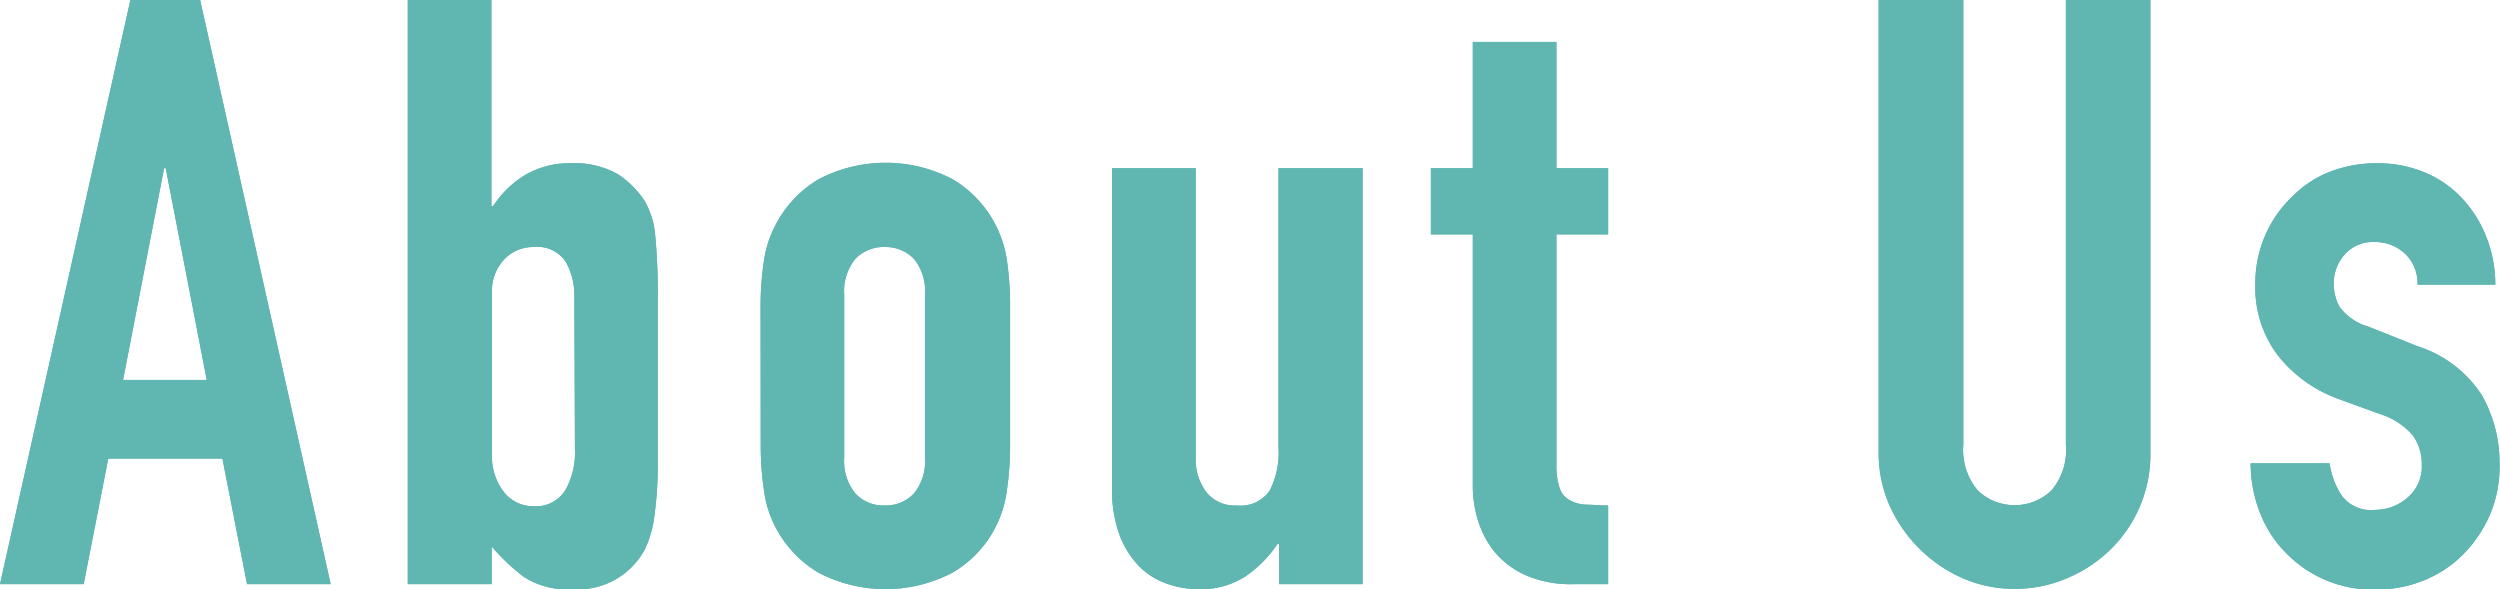 <svg xmlns="http://www.w3.org/2000/svg" viewBox="0 0 170.63 40.21"><defs><style>.cls-1{fill:#60b6b1;}</style></defs><g id="レイヤー_2" data-name="レイヤー 2"><g id="特徴_base"><path class="cls-1" d="M0,39.87,8.9,0h4.76l8.91,39.87H16.86L15.18,31.3H7.39L5.71,39.87ZM14.11,25.93l-2.8-14.45H11.2L8.4,25.93Z"/><path class="cls-1" d="M27.83,39.87V0h5.71V14.06h.12a6.82,6.82,0,0,1,2.26-2.16,6,6,0,0,1,3-.76,6.07,6.07,0,0,1,3.22.73A6.26,6.26,0,0,1,44,13.72a5.67,5.67,0,0,1,.72,2.35,41.59,41.59,0,0,1,.17,4.54V31.42a24.85,24.85,0,0,1-.22,3.75A7.48,7.48,0,0,1,44,37.52a5.2,5.2,0,0,1-5,2.69,5.34,5.34,0,0,1-3.25-.84,14,14,0,0,1-2.19-2.07v2.57ZM39.2,20.22a4.64,4.64,0,0,0-.59-2.36,2.34,2.34,0,0,0-2.21-1,2.7,2.7,0,0,0-2,.86,3.09,3.09,0,0,0-.82,2.22V31a3.94,3.94,0,0,0,.79,2.55,2.52,2.52,0,0,0,2.07,1,2.34,2.34,0,0,0,2.13-1.07,5.16,5.16,0,0,0,.67-2.8Z"/><path class="cls-1" d="M51.91,21a20.88,20.88,0,0,1,.23-3.19A7.39,7.39,0,0,1,53,15.23a7.74,7.74,0,0,1,2.88-3,9.86,9.86,0,0,1,9.13,0,7.74,7.74,0,0,1,2.88,3,7.83,7.83,0,0,1,.84,2.58A20.88,20.88,0,0,1,68.94,21v9.35a20.88,20.88,0,0,1-.23,3.19A7.6,7.6,0,0,1,65,39.09a9.86,9.86,0,0,1-9.13,0,7.74,7.74,0,0,1-2.88-3,7.33,7.33,0,0,1-.84-2.58,20.88,20.88,0,0,1-.23-3.19Zm5.71,10.25a3.47,3.47,0,0,0,.76,2.43,2.62,2.62,0,0,0,2,.82,2.65,2.65,0,0,0,2-.82,3.47,3.47,0,0,0,.75-2.43V20.1a3.47,3.47,0,0,0-.75-2.43,2.68,2.68,0,0,0-2-.81,2.64,2.64,0,0,0-2,.81,3.47,3.47,0,0,0-.76,2.43Z"/><path class="cls-1" d="M93,11.48V39.87H87.3V37.13h-.11A8.23,8.23,0,0,1,85,39.34a5.56,5.56,0,0,1-3.22.87,6.37,6.37,0,0,1-2.13-.37,4.9,4.9,0,0,1-1.91-1.2,6.11,6.11,0,0,1-1.34-2.16,8.93,8.93,0,0,1-.5-3.22V11.48h5.71V31.14a3.78,3.78,0,0,0,.73,2.46,2.5,2.5,0,0,0,2.07.9,2.42,2.42,0,0,0,2.24-1,5.63,5.63,0,0,0,.61-2.91V11.48Z"/><path class="cls-1" d="M100.52,11.48V2.86h5.71v8.62h3.53V16h-3.53V31.7a4.88,4.88,0,0,0,.2,1.56,1.5,1.5,0,0,0,.64.84,2.42,2.42,0,0,0,1.09.34c.43,0,1,.06,1.6.06v5.37h-2.35a7.75,7.75,0,0,1-3.28-.61,5.91,5.91,0,0,1-2.1-1.57,6.33,6.33,0,0,1-1.15-2.16,8,8,0,0,1-.36-2.32V16H97.66V11.48Z"/><path class="cls-1" d="M146.77,0V30.91a9.06,9.06,0,0,1-2.68,6.55,9.43,9.43,0,0,1-3,2,9,9,0,0,1-3.59.73,8.77,8.77,0,0,1-3.55-.73,9.78,9.78,0,0,1-5-5,8.92,8.92,0,0,1-.73-3.61V0H134V30.35a4.29,4.29,0,0,0,1,3.14,3.65,3.65,0,0,0,5,0,4.25,4.25,0,0,0,1-3.14V0Z"/><path class="cls-1" d="M165,19.43a2.79,2.79,0,0,0-.92-2.18,3,3,0,0,0-2-.73,2.56,2.56,0,0,0-2.07.87,3,3,0,0,0-.73,2,3.35,3.35,0,0,0,.39,1.54,3.72,3.72,0,0,0,2,1.37L165,23.63a8.17,8.17,0,0,1,4.4,3.36,9.31,9.31,0,0,1,1.2,4.65A8.48,8.48,0,0,1,170,35a8.87,8.87,0,0,1-1.77,2.72,8,8,0,0,1-2.69,1.85,8.68,8.68,0,0,1-3.41.67A8.23,8.23,0,0,1,156.29,38a8,8,0,0,1-1.9-2.66,9.26,9.26,0,0,1-.78-3.72H159a5.39,5.39,0,0,0,.81,2.18,2.47,2.47,0,0,0,2.27,1,3.37,3.37,0,0,0,2.21-.81,2.77,2.77,0,0,0,1-2.27,3.31,3.31,0,0,0-.61-2,4.86,4.86,0,0,0-2.24-1.46l-2.75-1a9.31,9.31,0,0,1-4.22-3,7.67,7.67,0,0,1-1.54-4.85,8.22,8.22,0,0,1,.67-3.33,8.05,8.05,0,0,1,1.85-2.66A7.39,7.39,0,0,1,159,11.73a8.93,8.93,0,0,1,3.25-.59,8.36,8.36,0,0,1,3.22.62,7.28,7.28,0,0,1,2.54,1.74,8.15,8.15,0,0,1,1.68,2.66,8.73,8.73,0,0,1,.62,3.27Z"/><path class="cls-1" d="M0,39.87,8.9,0h4.76l8.91,39.87H16.86L15.18,31.3H7.39L5.71,39.87ZM14.11,25.93l-2.8-14.45H11.2L8.4,25.93Z"/><path class="cls-1" d="M27.83,39.87V0h5.71V14.06h.12a6.82,6.82,0,0,1,2.26-2.16,6,6,0,0,1,3-.76,6.07,6.07,0,0,1,3.22.73A6.26,6.26,0,0,1,44,13.72a5.67,5.67,0,0,1,.72,2.35,41.59,41.59,0,0,1,.17,4.54V31.42a24.85,24.85,0,0,1-.22,3.75A7.48,7.48,0,0,1,44,37.52a5.2,5.2,0,0,1-5,2.69,5.34,5.34,0,0,1-3.25-.84,14,14,0,0,1-2.19-2.07v2.57ZM39.2,20.22a4.64,4.64,0,0,0-.59-2.36,2.34,2.34,0,0,0-2.21-1,2.7,2.7,0,0,0-2,.86,3.09,3.09,0,0,0-.82,2.22V31a3.94,3.94,0,0,0,.79,2.55,2.52,2.52,0,0,0,2.07,1,2.34,2.34,0,0,0,2.13-1.07,5.16,5.16,0,0,0,.67-2.8Z"/><path class="cls-1" d="M51.91,21a20.88,20.88,0,0,1,.23-3.19A7.39,7.39,0,0,1,53,15.23a7.74,7.74,0,0,1,2.88-3,9.86,9.86,0,0,1,9.13,0,7.74,7.74,0,0,1,2.88,3,7.83,7.83,0,0,1,.84,2.58A20.88,20.88,0,0,1,68.94,21v9.35a20.88,20.88,0,0,1-.23,3.19A7.6,7.6,0,0,1,65,39.09a9.86,9.86,0,0,1-9.13,0,7.74,7.74,0,0,1-2.88-3,7.33,7.33,0,0,1-.84-2.58,20.88,20.88,0,0,1-.23-3.19Zm5.71,10.25a3.47,3.47,0,0,0,.76,2.43,2.62,2.62,0,0,0,2,.82,2.65,2.65,0,0,0,2-.82,3.47,3.47,0,0,0,.75-2.43V20.1a3.47,3.47,0,0,0-.75-2.43,2.68,2.68,0,0,0-2-.81,2.64,2.64,0,0,0-2,.81,3.47,3.47,0,0,0-.76,2.43Z"/><path class="cls-1" d="M93,11.48V39.87H87.3V37.13h-.11A8.23,8.23,0,0,1,85,39.34a5.56,5.56,0,0,1-3.22.87,6.37,6.37,0,0,1-2.13-.37,4.9,4.9,0,0,1-1.91-1.2,6.11,6.11,0,0,1-1.34-2.16,8.93,8.93,0,0,1-.5-3.22V11.48h5.71V31.14a3.78,3.78,0,0,0,.73,2.46,2.5,2.5,0,0,0,2.07.9,2.42,2.42,0,0,0,2.24-1,5.63,5.63,0,0,0,.61-2.91V11.48Z"/><path class="cls-1" d="M100.52,11.48V2.86h5.71v8.62h3.53V16h-3.53V31.7a4.88,4.88,0,0,0,.2,1.56,1.5,1.5,0,0,0,.64.84,2.42,2.42,0,0,0,1.09.34c.43,0,1,.06,1.6.06v5.37h-2.35a7.75,7.75,0,0,1-3.28-.61,5.91,5.91,0,0,1-2.1-1.57,6.33,6.33,0,0,1-1.15-2.16,8,8,0,0,1-.36-2.32V16H97.66V11.48Z"/><path class="cls-1" d="M146.77,0V30.91a9.06,9.06,0,0,1-2.68,6.55,9.43,9.43,0,0,1-3,2,9,9,0,0,1-3.59.73,8.77,8.77,0,0,1-3.55-.73,9.78,9.78,0,0,1-5-5,8.92,8.92,0,0,1-.73-3.61V0H134V30.35a4.29,4.29,0,0,0,1,3.14,3.65,3.65,0,0,0,5,0,4.25,4.25,0,0,0,1-3.14V0Z"/><path class="cls-1" d="M165,19.43a2.79,2.79,0,0,0-.92-2.18,3,3,0,0,0-2-.73,2.56,2.56,0,0,0-2.07.87,3,3,0,0,0-.73,2,3.35,3.35,0,0,0,.39,1.54,3.72,3.72,0,0,0,2,1.37L165,23.63a8.17,8.17,0,0,1,4.4,3.36,9.31,9.31,0,0,1,1.2,4.65A8.48,8.48,0,0,1,170,35a8.87,8.87,0,0,1-1.77,2.72,8,8,0,0,1-2.69,1.85,8.68,8.68,0,0,1-3.41.67A8.23,8.23,0,0,1,156.29,38a8,8,0,0,1-1.9-2.66,9.26,9.26,0,0,1-.78-3.72H159a5.39,5.39,0,0,0,.81,2.18,2.47,2.47,0,0,0,2.27,1,3.37,3.37,0,0,0,2.21-.81,2.77,2.77,0,0,0,1-2.27,3.31,3.31,0,0,0-.61-2,4.86,4.86,0,0,0-2.24-1.46l-2.75-1a9.31,9.31,0,0,1-4.22-3,7.67,7.67,0,0,1-1.54-4.85,8.22,8.22,0,0,1,.67-3.33,8.05,8.05,0,0,1,1.85-2.66A7.39,7.39,0,0,1,159,11.73a8.93,8.93,0,0,1,3.25-.59,8.36,8.36,0,0,1,3.22.62,7.28,7.28,0,0,1,2.54,1.74,8.15,8.15,0,0,1,1.68,2.66,8.73,8.73,0,0,1,.62,3.27Z"/></g></g></svg>